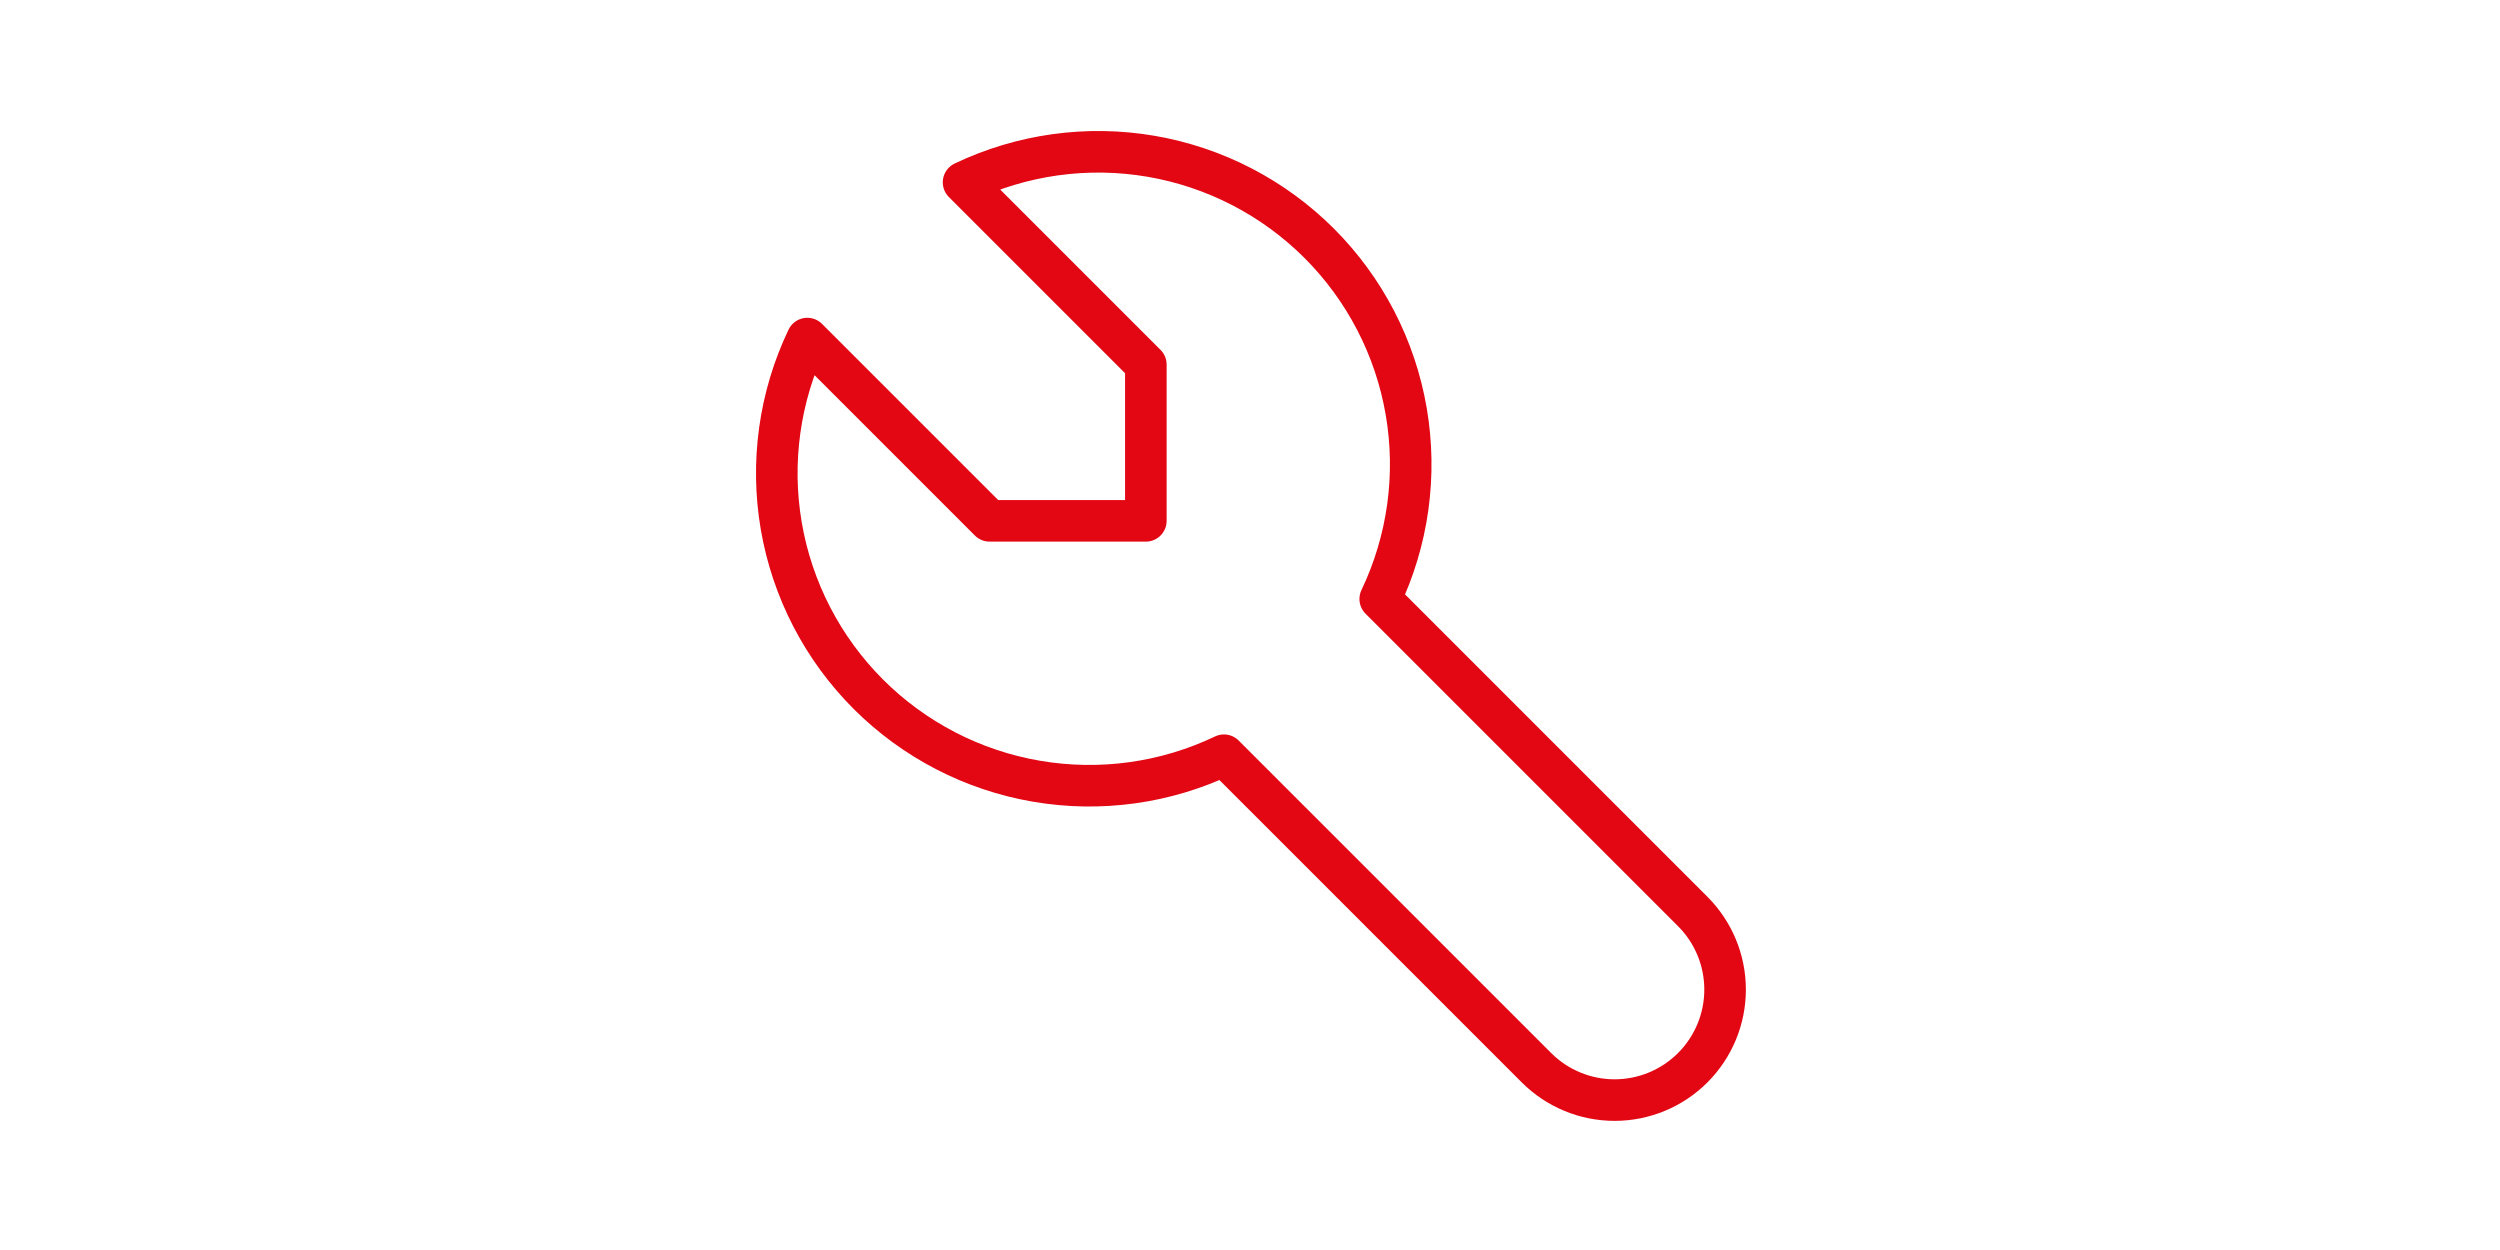 <svg width="80" height="40" viewBox="0 0 80 40" fill="none" xmlns="http://www.w3.org/2000/svg">
<path d="M31.667 16.667H36.667V11.667L30.834 5.834C32.7 4.943 34.796 4.652 36.834 5.001C38.873 5.351 40.752 6.324 42.215 7.786C43.677 9.249 44.65 11.128 44.999 13.166C45.349 15.205 45.058 17.301 44.167 19.167L54.167 29.167C54.83 29.83 55.203 30.729 55.203 31.667C55.203 32.605 54.83 33.504 54.167 34.167C53.504 34.83 52.605 35.203 51.667 35.203C50.729 35.203 49.83 34.83 49.167 34.167L39.167 24.167C37.301 25.058 35.205 25.349 33.166 24.999C31.128 24.65 29.249 23.677 27.786 22.215C26.324 20.752 25.351 18.873 25.001 16.834C24.652 14.796 24.942 12.7 25.834 10.834L31.667 16.667Z" stroke="#E30613" stroke-width="1.33" stroke-linecap="round" stroke-linejoin="round"/>
</svg>
